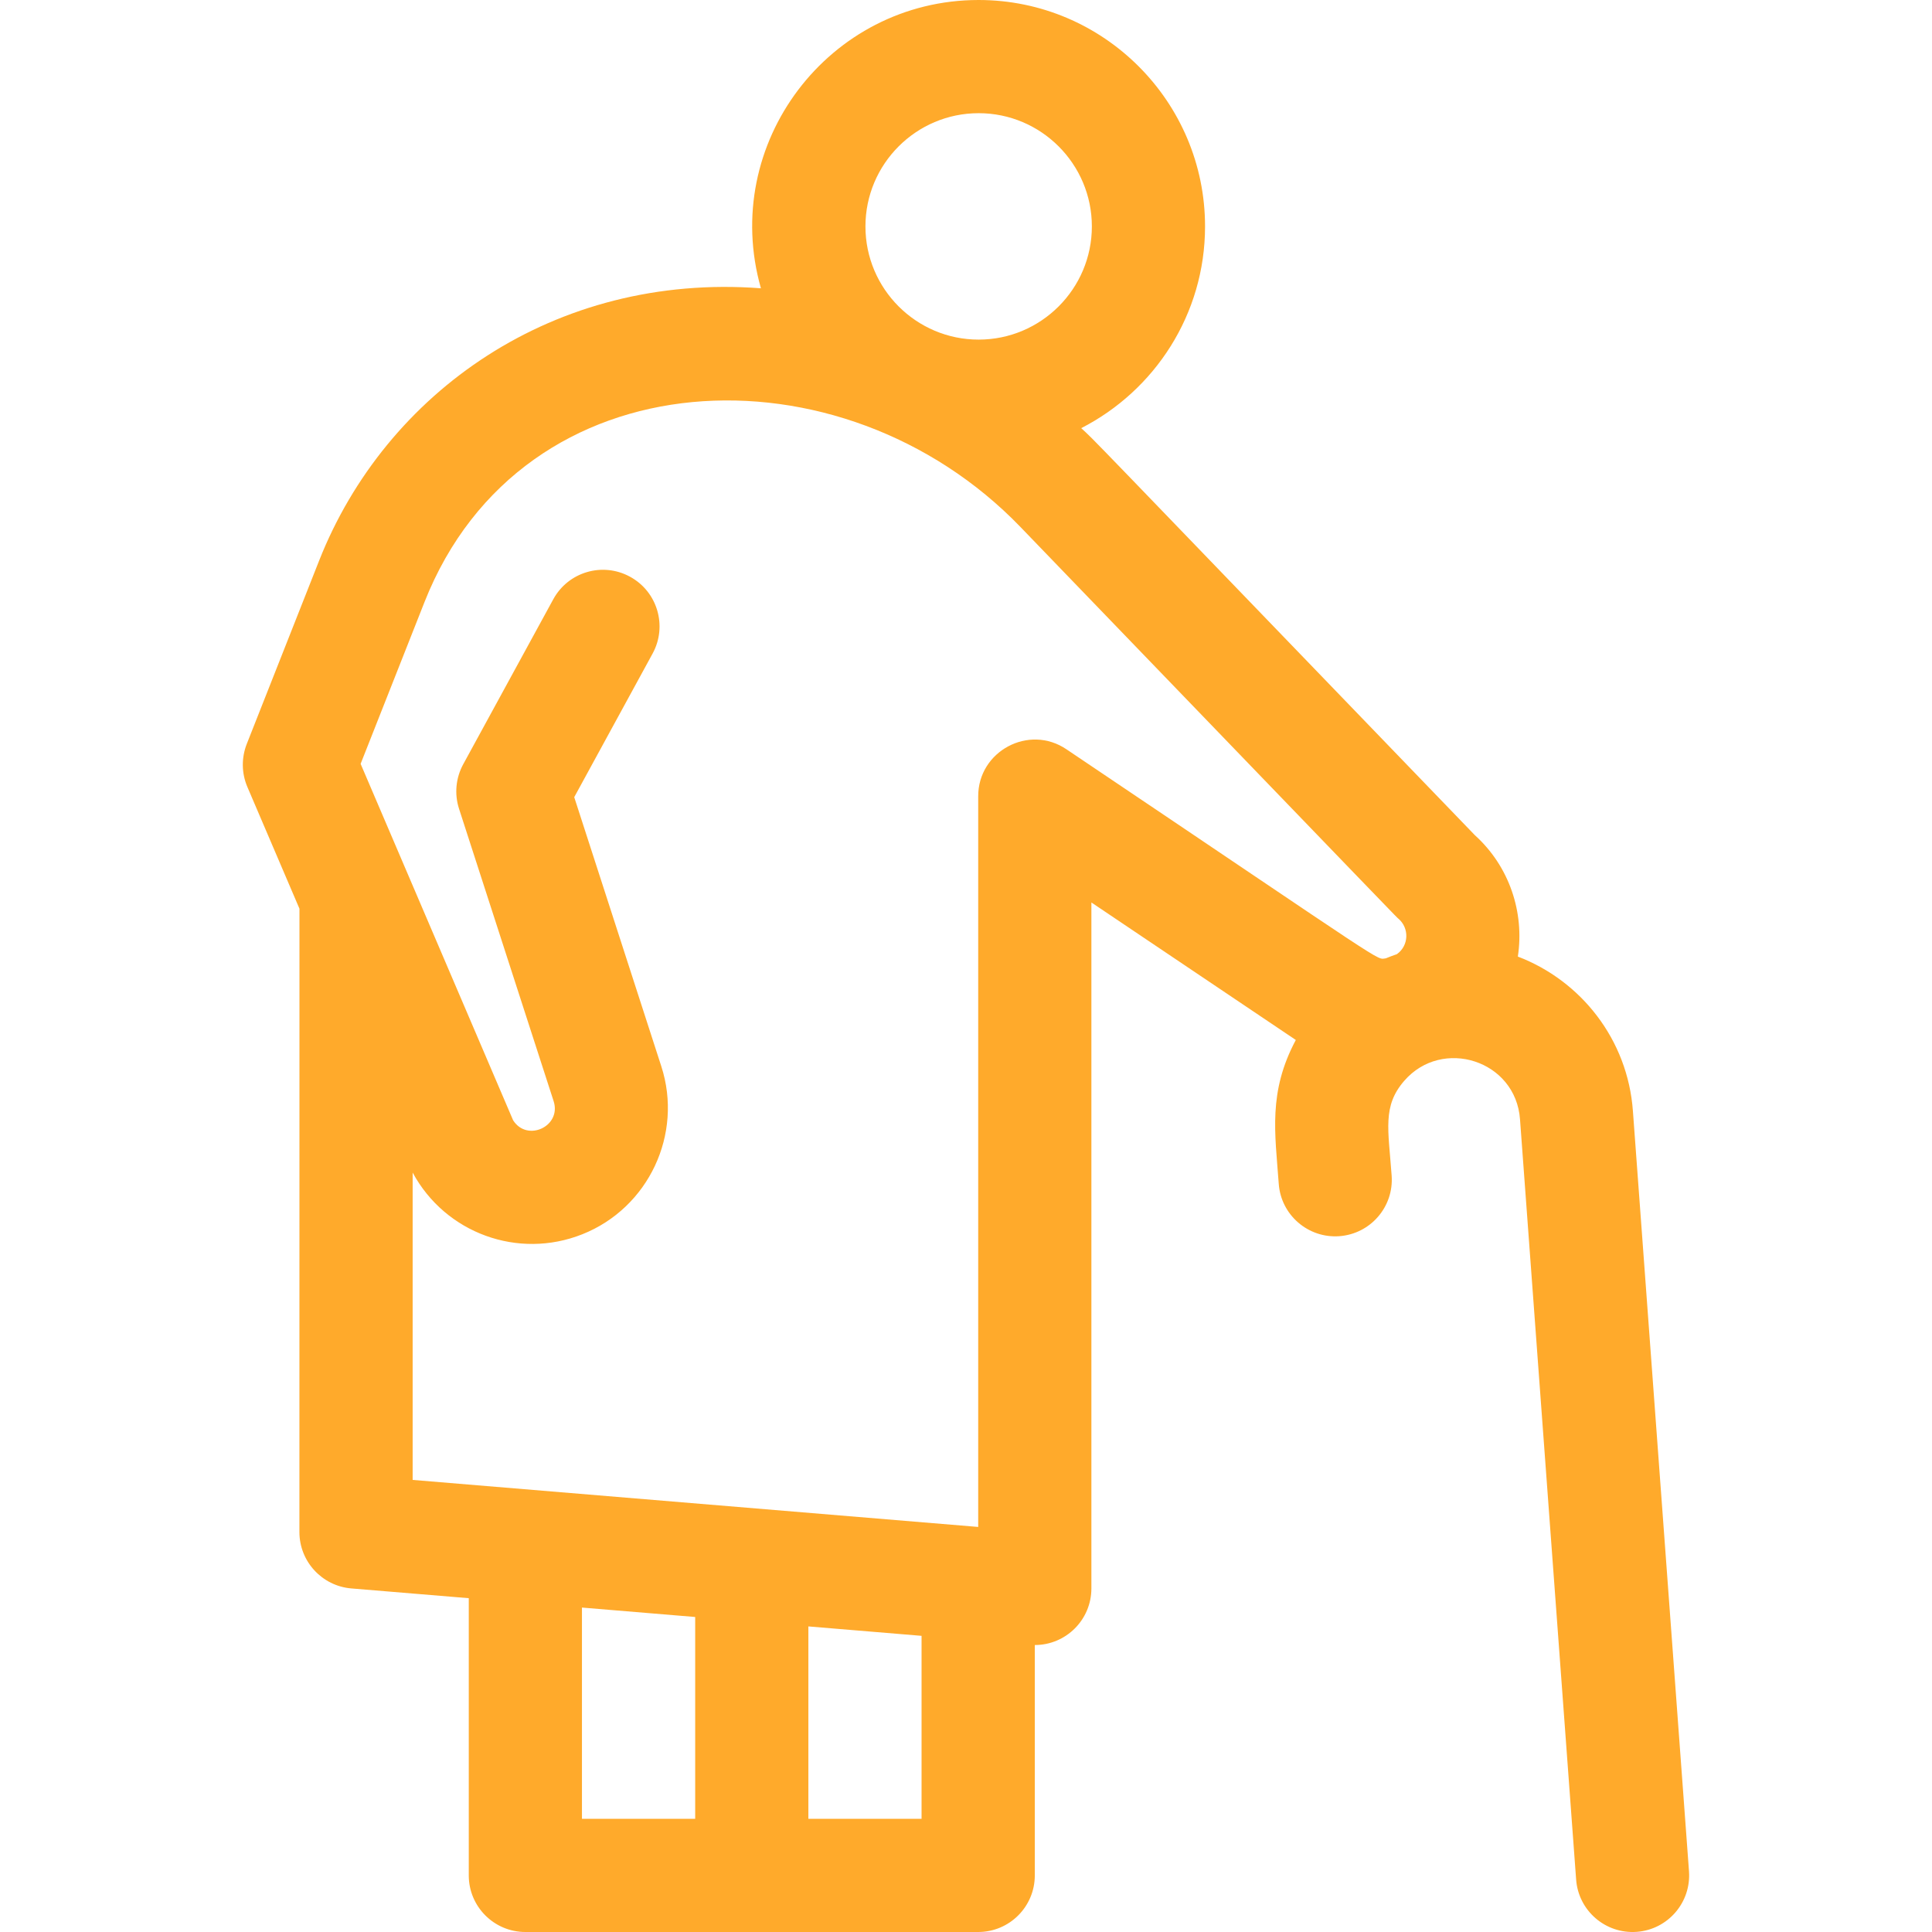 <svg width="41" height="41" viewBox="0 0 41 41" fill="none" xmlns="http://www.w3.org/2000/svg">
<g clip-path="url(#clip0)">
<path d="M35.843 39.71L34.653 23.58C34.544 22.06 33.55 20.811 32.211 20.3C32.353 19.369 32.036 18.389 31.297 17.722C22.664 8.768 23.274 9.391 22.945 9.086C24.503 8.29 25.573 6.671 25.573 4.805C25.573 2.155 23.418 0 20.768 0C17.588 0 15.275 3.051 16.148 6.118C11.768 5.786 8.184 8.323 6.773 11.896L5.237 15.787C5.121 16.082 5.125 16.41 5.25 16.701L6.355 19.284C6.354 19.377 6.354 32.367 6.354 32.512C6.354 33.136 6.833 33.657 7.456 33.709L9.948 33.916V39.799C9.948 40.462 10.486 41 11.149 41H20.759C21.422 41 21.96 40.462 21.96 39.799V34.91C22.623 34.91 23.161 34.372 23.161 33.709V19.152L27.499 22.07C26.909 23.177 27.059 24.041 27.137 25.122C27.184 25.783 27.76 26.281 28.421 26.234C29.083 26.186 29.581 25.611 29.533 24.95C29.462 23.962 29.334 23.474 29.8 22.937C30.605 22.008 32.167 22.498 32.257 23.755L33.448 39.887C33.496 40.546 34.069 41.045 34.734 40.997C35.396 40.948 35.892 40.372 35.843 39.71V39.71ZM20.768 2.402C22.093 2.402 23.171 3.48 23.171 4.805C23.171 6.129 22.093 7.207 20.768 7.207C19.444 7.207 18.366 6.129 18.366 4.805C18.366 3.48 19.444 2.402 20.768 2.402ZM8.757 24.884C9.452 26.172 10.998 26.735 12.358 26.193C13.764 25.634 14.5 24.068 14.034 22.629L12.186 16.917L13.85 13.868C14.167 13.286 13.953 12.556 13.37 12.239C12.788 11.921 12.059 12.135 11.741 12.718L9.83 16.219C9.672 16.509 9.64 16.851 9.742 17.165L11.749 23.369C11.921 23.901 11.188 24.245 10.889 23.774L7.653 16.21L9.008 12.778C11.088 7.508 17.871 7.259 21.655 11.183C30.085 19.926 29.615 19.443 29.679 19.498C29.907 19.695 29.903 20.064 29.644 20.249C29.565 20.276 29.487 20.305 29.41 20.337C29.188 20.358 29.65 20.621 22.633 15.902C21.835 15.36 20.755 15.943 20.759 16.901V32.404L8.757 31.406V24.884H8.757ZM12.35 34.115L14.753 34.315V38.598H12.35V34.115ZM17.155 38.598V34.515L19.557 34.715V38.598H17.155Z" fill="#FFAA2B"/>
</g>
<defs>
<clipPath id="clip0">
<rect width="41" height="41" fill="white"/>
</clipPath>
</defs>
</svg>
